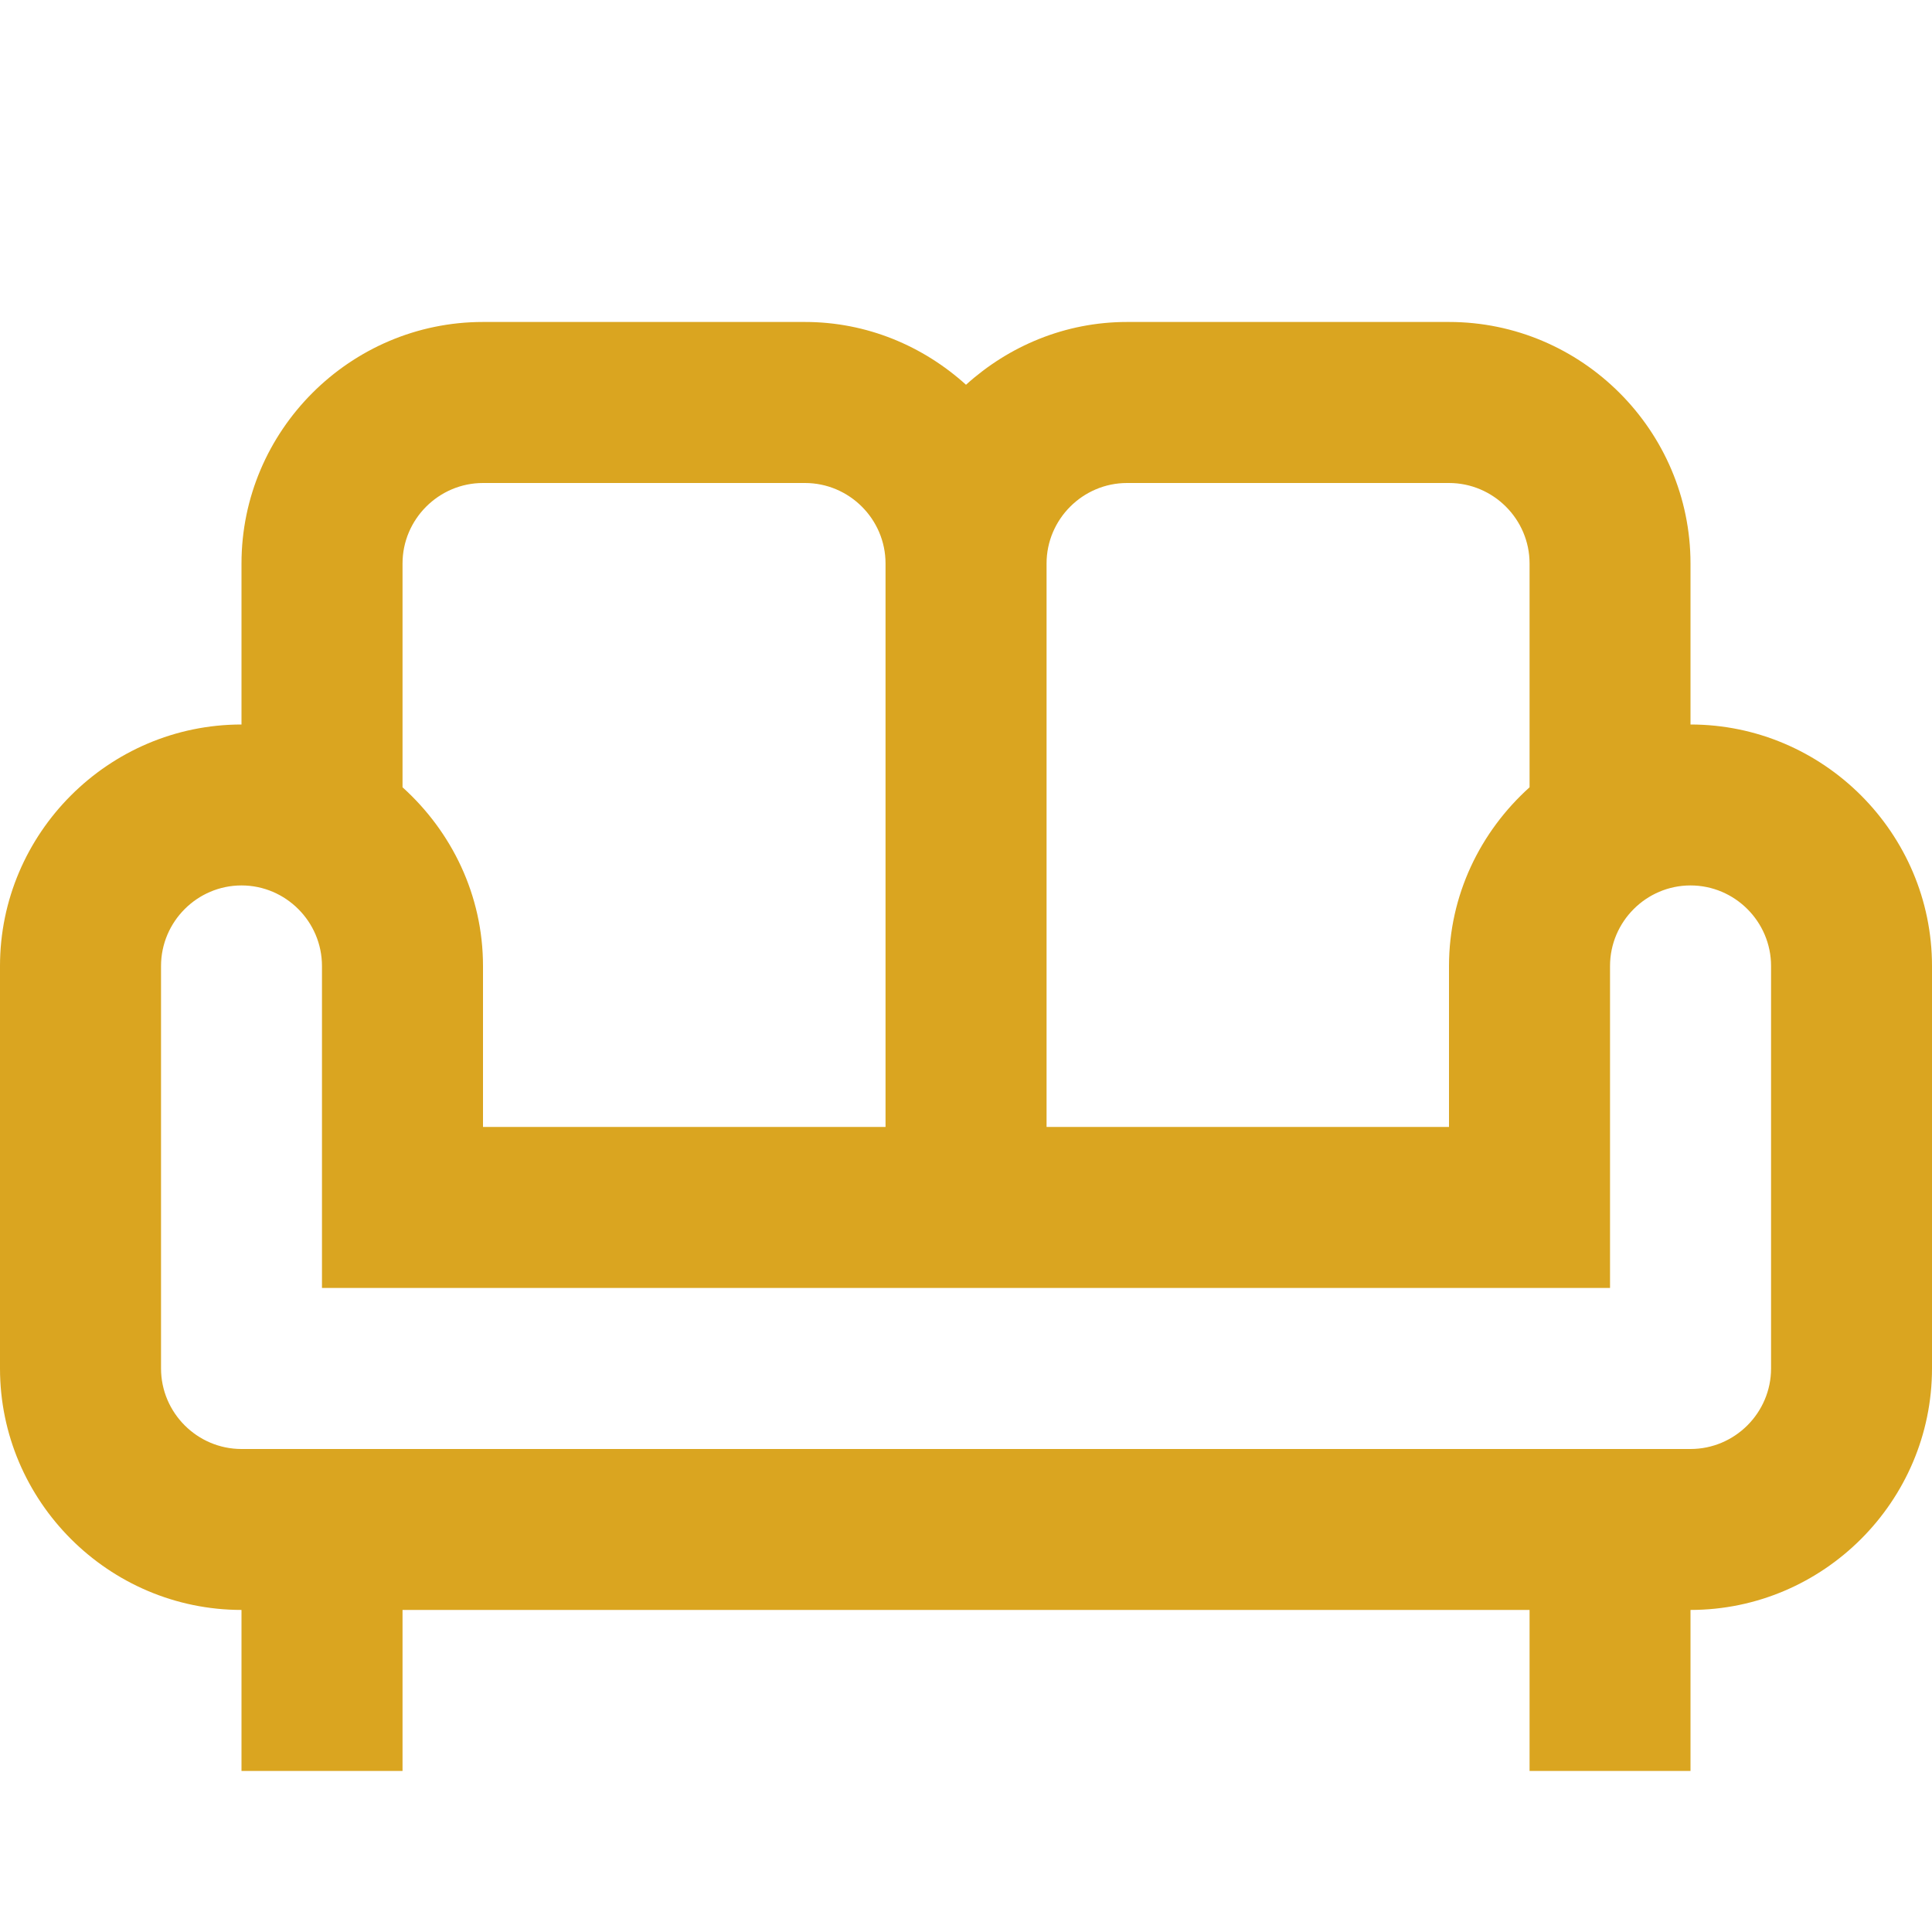<svg width="20" height="20" viewBox="0 0 20 20" fill="none" xmlns="http://www.w3.org/2000/svg">
<g id="mdi:family-room-outline" clipPath="url(#clip0_197_14841)">
<path id="Vector" d="M17.5 7.5V5.833C17.5 4.458 16.375 3.333 15 3.333H11.667C11.025 3.333 10.442 3.583 10 3.983C9.558 3.583 8.975 3.333 8.333 3.333H5C3.625 3.333 2.5 4.458 2.5 5.833V7.5C1.125 7.5 0 8.625 0 10V14.166C0 15.541 1.125 16.666 2.5 16.666V18.333H4.167V16.666H15.834V18.333H17.5V16.666C18.875 16.666 20 15.541 20 14.166V10C20 8.625 18.875 7.5 17.5 7.5ZM11.667 5H15C15.459 5 15.834 5.375 15.834 5.833V8.15C15.325 8.608 15 9.266 15 10V11.666H10.834V5.833C10.834 5.375 11.209 5 11.667 5ZM4.167 5.833C4.167 5.375 4.542 5 5 5H8.333C8.792 5 9.167 5.375 9.167 5.833V11.666H5V10C5 9.266 4.675 8.608 4.167 8.15V5.833ZM18.334 14.166C18.334 14.625 17.959 15 17.5 15H2.5C2.042 15 1.667 14.625 1.667 14.166V10C1.667 9.541 2.042 9.166 2.5 9.166C2.958 9.166 3.333 9.541 3.333 10V13.333H16.667V10C16.667 9.541 17.042 9.166 17.5 9.166C17.959 9.166 18.334 9.541 18.334 10V14.166Z" fill="#DAA520"/>
</g>
<defs>
<clipPath id="clip0_197_14841">
<rect width="20" height="20" fill="white"/>
</clipPath>
</defs>
</svg>
